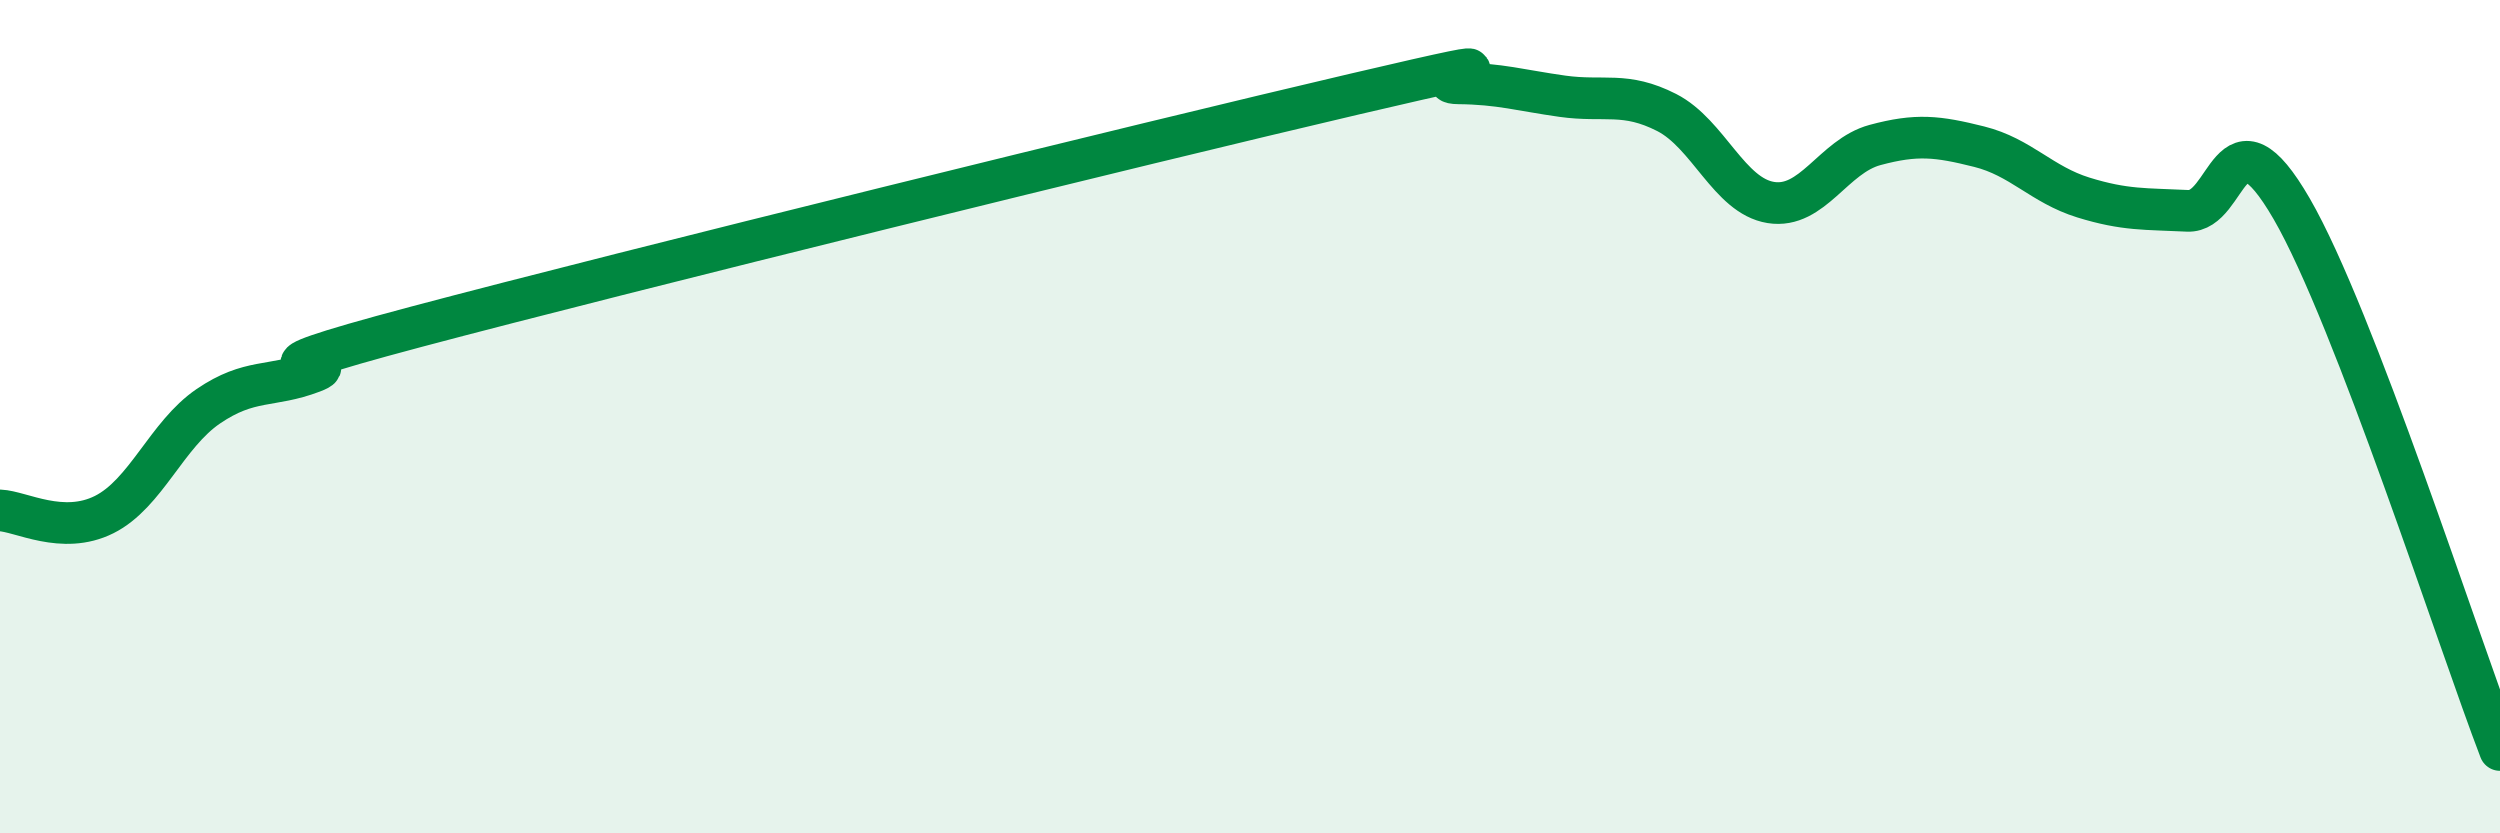 
    <svg width="60" height="20" viewBox="0 0 60 20" xmlns="http://www.w3.org/2000/svg">
      <path
        d="M 0,12.25 C 0.5,12.27 1.5,12.85 2.5,12.35 C 3.5,11.85 4,10.43 5,9.75 C 6,9.07 6.5,9.31 7.5,8.93 C 8.5,8.55 5,9.17 10,7.84 C 15,6.51 27.5,3.43 32.5,2.26 C 37.5,1.09 34,1.99 35,2 C 36,2.01 36.5,2.17 37.5,2.31 C 38.5,2.45 39,2.19 40,2.7 C 41,3.21 41.5,4.7 42.5,4.86 C 43.5,5.02 44,3.75 45,3.48 C 46,3.21 46.5,3.27 47.5,3.52 C 48.5,3.77 49,4.43 50,4.74 C 51,5.05 51.5,5.01 52.5,5.06 C 53.5,5.11 53.5,2.42 55,5.01 C 56.5,7.6 59,15.4 60,18L60 20L0 20Z"
        fill="#008740"
        opacity="0.1"
        stroke-linecap="round"
        stroke-linejoin="round"
      />
      <path
        d="M 0,12.25 C 0.5,12.27 1.5,12.85 2.5,12.35 C 3.5,11.85 4,10.43 5,9.75 C 6,9.07 6.5,9.31 7.5,8.93 C 8.5,8.55 5,9.17 10,7.84 C 15,6.51 27.5,3.43 32.5,2.26 C 37.5,1.09 34,1.99 35,2 C 36,2.01 36.5,2.17 37.5,2.31 C 38.5,2.45 39,2.19 40,2.7 C 41,3.21 41.5,4.7 42.5,4.86 C 43.5,5.02 44,3.75 45,3.48 C 46,3.21 46.5,3.27 47.5,3.52 C 48.5,3.77 49,4.43 50,4.74 C 51,5.05 51.5,5.01 52.5,5.06 C 53.5,5.11 53.5,2.42 55,5.01 C 56.5,7.6 59,15.4 60,18"
        stroke="#008740"
        stroke-width="1"
        fill="none"
        stroke-linecap="round"
        stroke-linejoin="round"
      />
    </svg>
  